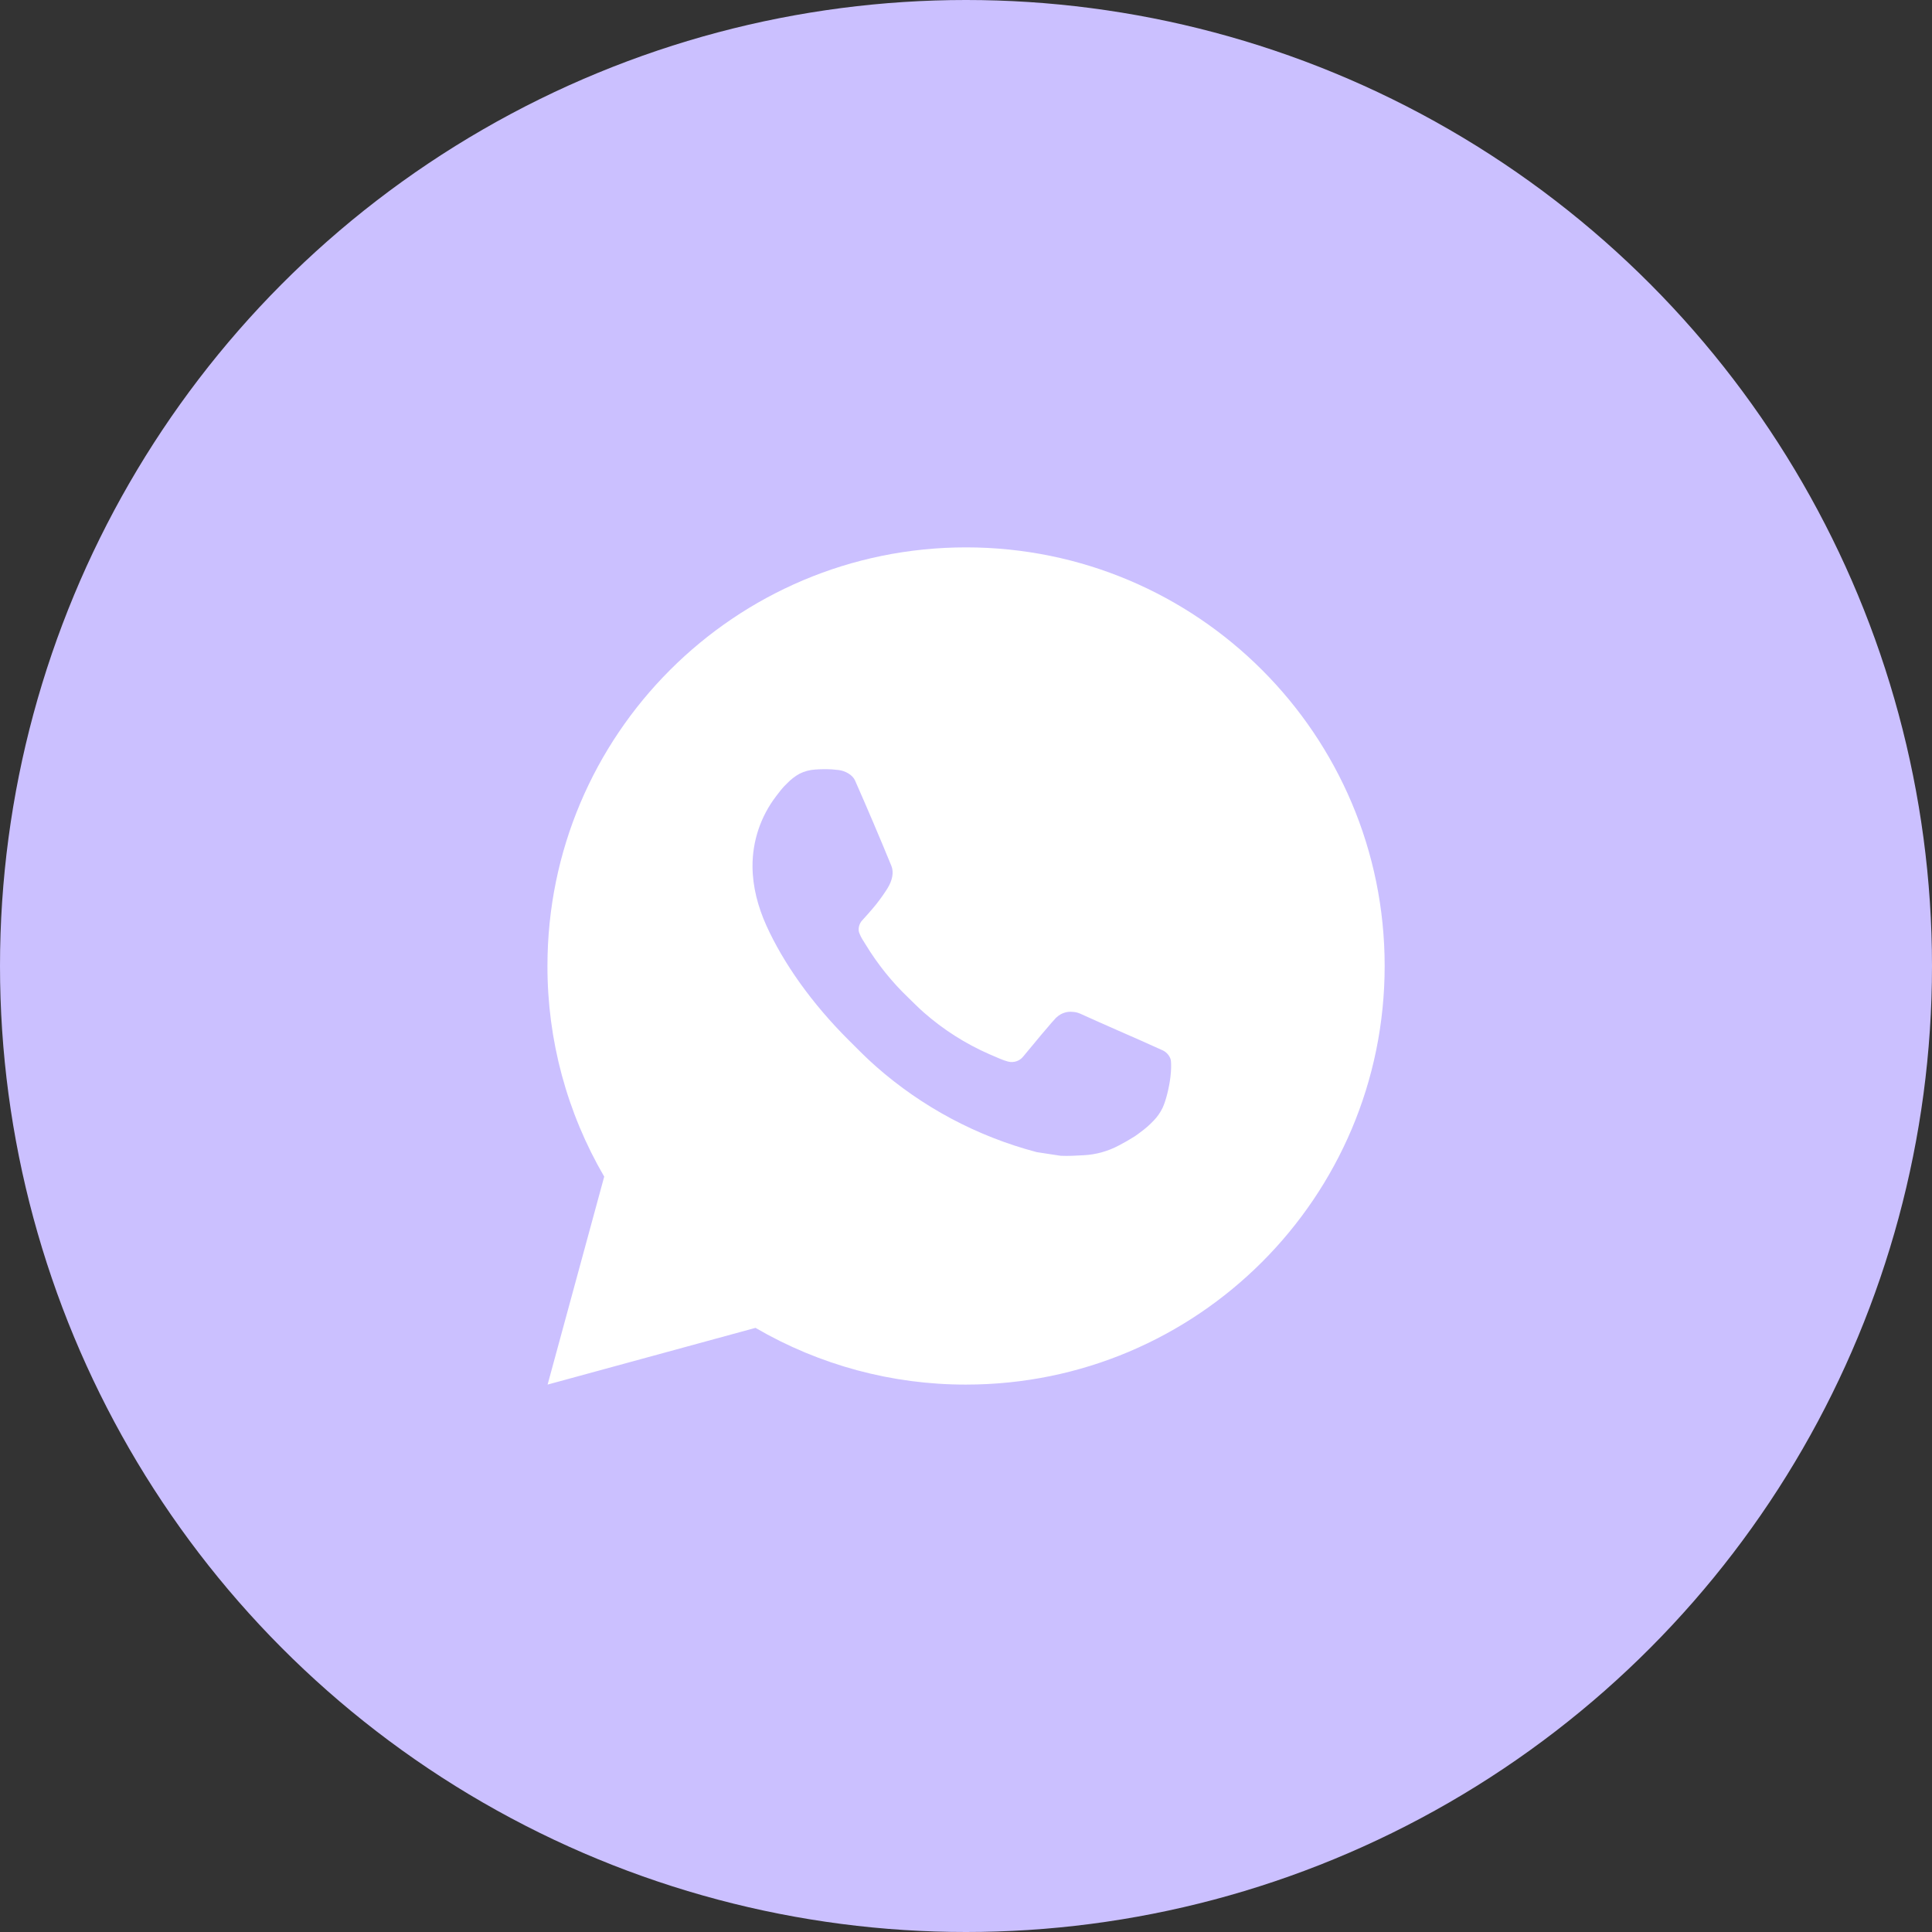 <?xml version="1.0" encoding="UTF-8"?> <svg xmlns="http://www.w3.org/2000/svg" width="50" height="50" viewBox="0 0 50 50" fill="none"><rect x="0" y="0" width="50" height="50" fill="#333333" stroke="none"/><g clip-path="url(#clip0_7113_8)"><circle cx="25" cy="25" r="25" fill="#CBC0FF"></circle><path d="M25.001 14.166C30.985 14.166 35.835 19.016 35.835 24.999C35.835 30.983 30.985 35.833 25.001 35.833C23.087 35.836 21.206 35.329 19.552 34.365L14.172 35.833L15.637 30.451C14.672 28.796 14.165 26.915 14.168 24.999C14.168 19.016 19.018 14.166 25.001 14.166ZM21.309 19.908L21.093 19.916C20.952 19.925 20.815 19.962 20.69 20.025C20.572 20.091 20.465 20.174 20.371 20.272C20.241 20.394 20.168 20.5 20.088 20.603C19.688 21.124 19.472 21.764 19.475 22.421C19.477 22.952 19.616 23.469 19.833 23.952C20.276 24.929 21.005 25.963 21.967 26.922C22.199 27.153 22.426 27.385 22.671 27.6C23.866 28.653 25.291 29.412 26.831 29.817L27.446 29.911C27.647 29.922 27.847 29.907 28.049 29.897C28.364 29.881 28.672 29.795 28.951 29.647C29.093 29.574 29.232 29.494 29.366 29.409C29.366 29.409 29.413 29.378 29.502 29.311C29.648 29.203 29.738 29.126 29.859 28.999C29.949 28.906 30.027 28.796 30.087 28.672C30.171 28.495 30.256 28.158 30.29 27.878C30.316 27.663 30.309 27.546 30.305 27.474C30.301 27.358 30.205 27.238 30.099 27.187L29.469 26.904C29.469 26.904 28.526 26.493 27.95 26.231C27.89 26.205 27.825 26.19 27.759 26.187C27.685 26.179 27.61 26.187 27.54 26.211C27.469 26.235 27.404 26.273 27.35 26.324C27.345 26.322 27.272 26.384 26.489 27.333C26.444 27.393 26.382 27.439 26.311 27.464C26.24 27.489 26.163 27.492 26.09 27.474C26.02 27.455 25.95 27.431 25.883 27.402C25.749 27.346 25.702 27.324 25.61 27.285C24.988 27.014 24.413 26.647 23.904 26.199C23.767 26.079 23.641 25.949 23.511 25.824C23.084 25.416 22.713 24.954 22.406 24.45L22.342 24.347C22.296 24.278 22.259 24.203 22.231 24.125C22.19 23.966 22.297 23.838 22.297 23.838C22.297 23.838 22.561 23.55 22.683 23.394C22.802 23.242 22.903 23.095 22.968 22.99C23.096 22.784 23.136 22.573 23.069 22.409C22.765 21.668 22.451 20.93 22.128 20.198C22.064 20.053 21.875 19.949 21.703 19.928C21.644 19.922 21.586 19.915 21.527 19.911C21.382 19.904 21.236 19.905 21.09 19.915L21.309 19.908Z" fill="white"></path></g><defs><clipPath id="clip0_7113_8"><rect width="50" height="50" fill="white"></rect></clipPath></defs></svg> 